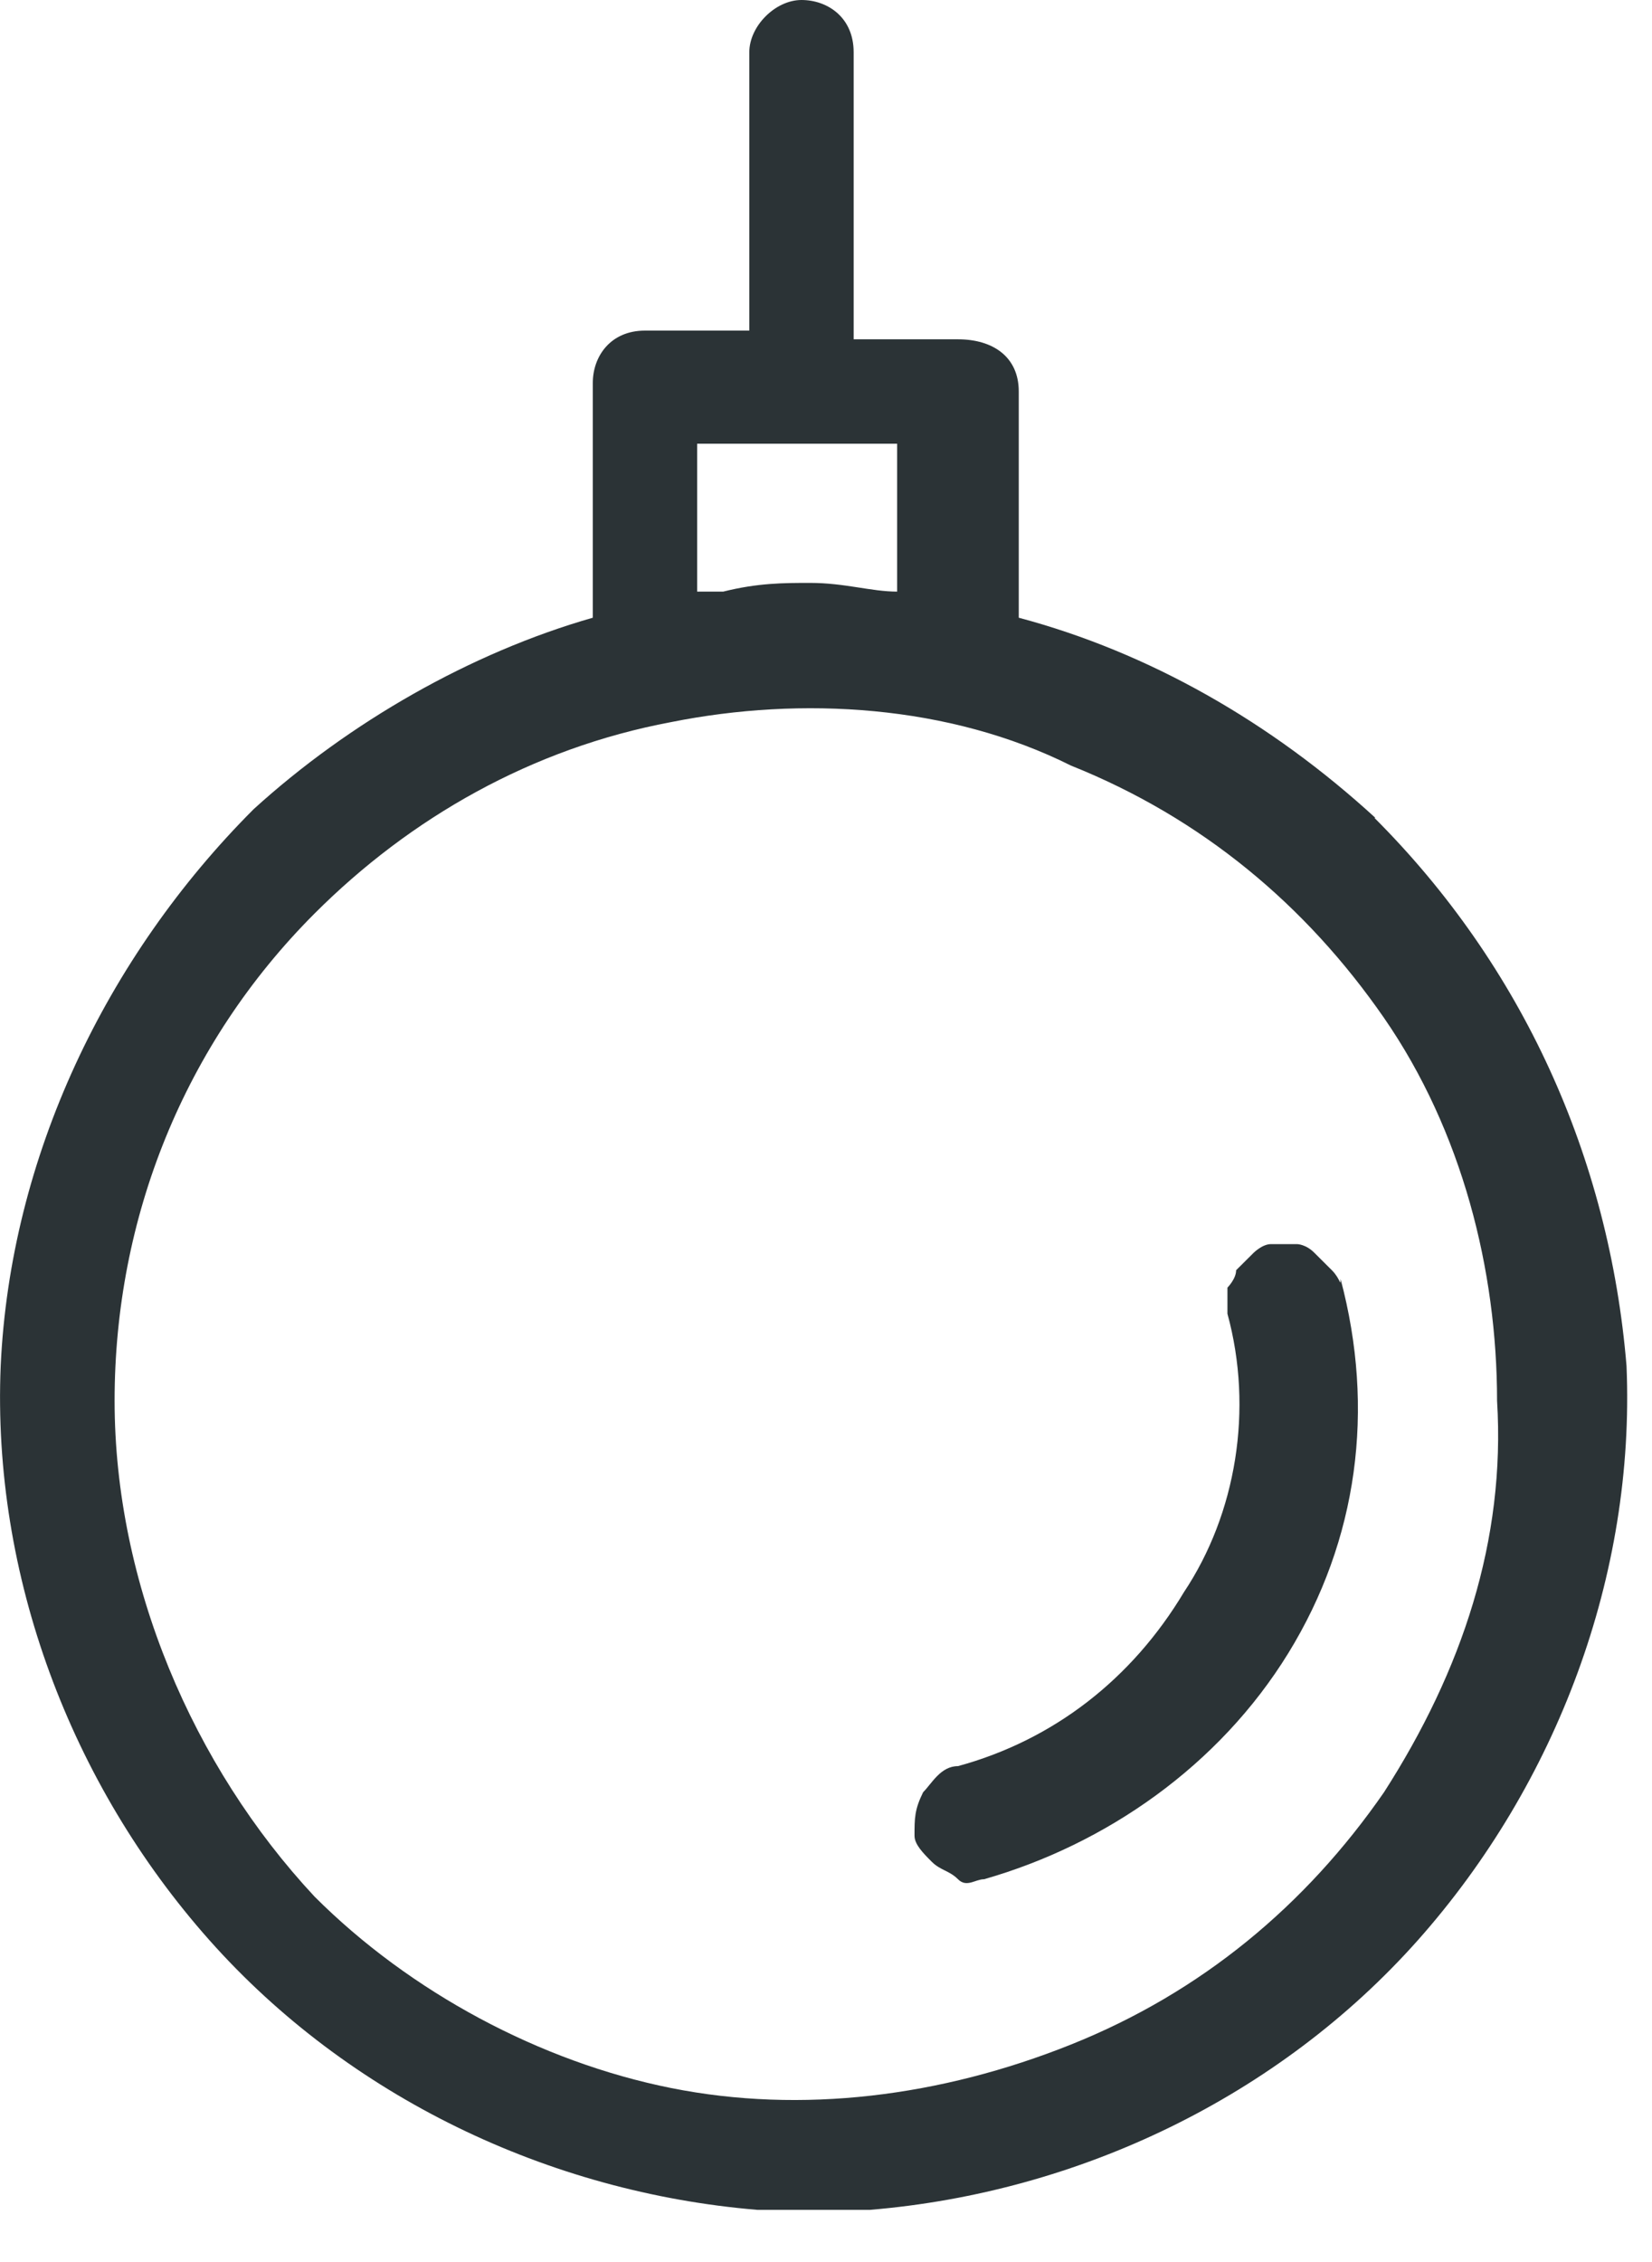 <svg width="19" height="26" viewBox="0 0 19 26" fill="none" xmlns="http://www.w3.org/2000/svg">
<path d="M15.818 9.4C14.617 8.3 13.217 7.5 11.717 7.1V4.5C11.717 4.1 11.418 3.9 11.018 3.9H9.818V0.6C9.818 0.2 9.518 0 9.218 0C8.918 0 8.618 0.3 8.618 0.6V3.8H7.418C7.018 3.8 6.818 4.1 6.818 4.4V7.1C5.418 7.5 4.018 8.3 2.918 9.3C1.218 11 0.118 13.3 0.008 15.7C-0.092 18.1 0.808 20.5 2.408 22.3C4.008 24.1 6.308 25.2 8.708 25.4H10.008C12.408 25.2 14.707 24.1 16.308 22.3C17.907 20.5 18.808 18.1 18.707 15.7C18.508 13.3 17.508 11.1 15.807 9.4H15.818ZM8.018 6.8V5.1H10.318V6.8C10.018 6.8 9.718 6.7 9.318 6.7C9.018 6.7 8.718 6.7 8.318 6.8H8.018ZM15.918 20.6C15.018 21.9 13.818 22.9 12.318 23.5C10.818 24.1 9.218 24.3 7.718 24C6.218 23.7 4.718 22.9 3.618 21.8C2.218 20.3 1.318 18.2 1.318 16.1C1.318 14 2.118 12 3.618 10.5C4.718 9.4 6.118 8.6 7.718 8.3C9.218 8 10.918 8.1 12.318 8.8C13.818 9.4 15.018 10.4 15.918 11.7C16.817 13 17.218 14.6 17.218 16.1C17.317 17.7 16.817 19.2 15.918 20.6Z" fill="#2B3336"/>
<path d="M15.318 14.6L15.117 14.4C15.018 14.3 14.918 14.3 14.918 14.3H14.617C14.518 14.3 14.418 14.4 14.418 14.4L14.217 14.6C14.217 14.7 14.117 14.8 14.117 14.8V15.1C14.418 16.2 14.217 17.4 13.617 18.3C13.018 19.3 12.117 20 11.018 20.3C10.818 20.3 10.717 20.5 10.617 20.6C10.518 20.8 10.518 20.9 10.518 21.1C10.518 21.2 10.617 21.3 10.717 21.4C10.818 21.5 10.918 21.5 11.018 21.6C11.117 21.7 11.217 21.6 11.318 21.6C12.717 21.2 14.018 20.3 14.818 19C15.617 17.7 15.818 16.2 15.418 14.7C15.418 14.8 15.418 14.7 15.318 14.6Z" fill="#2B3336"/>
</svg>

